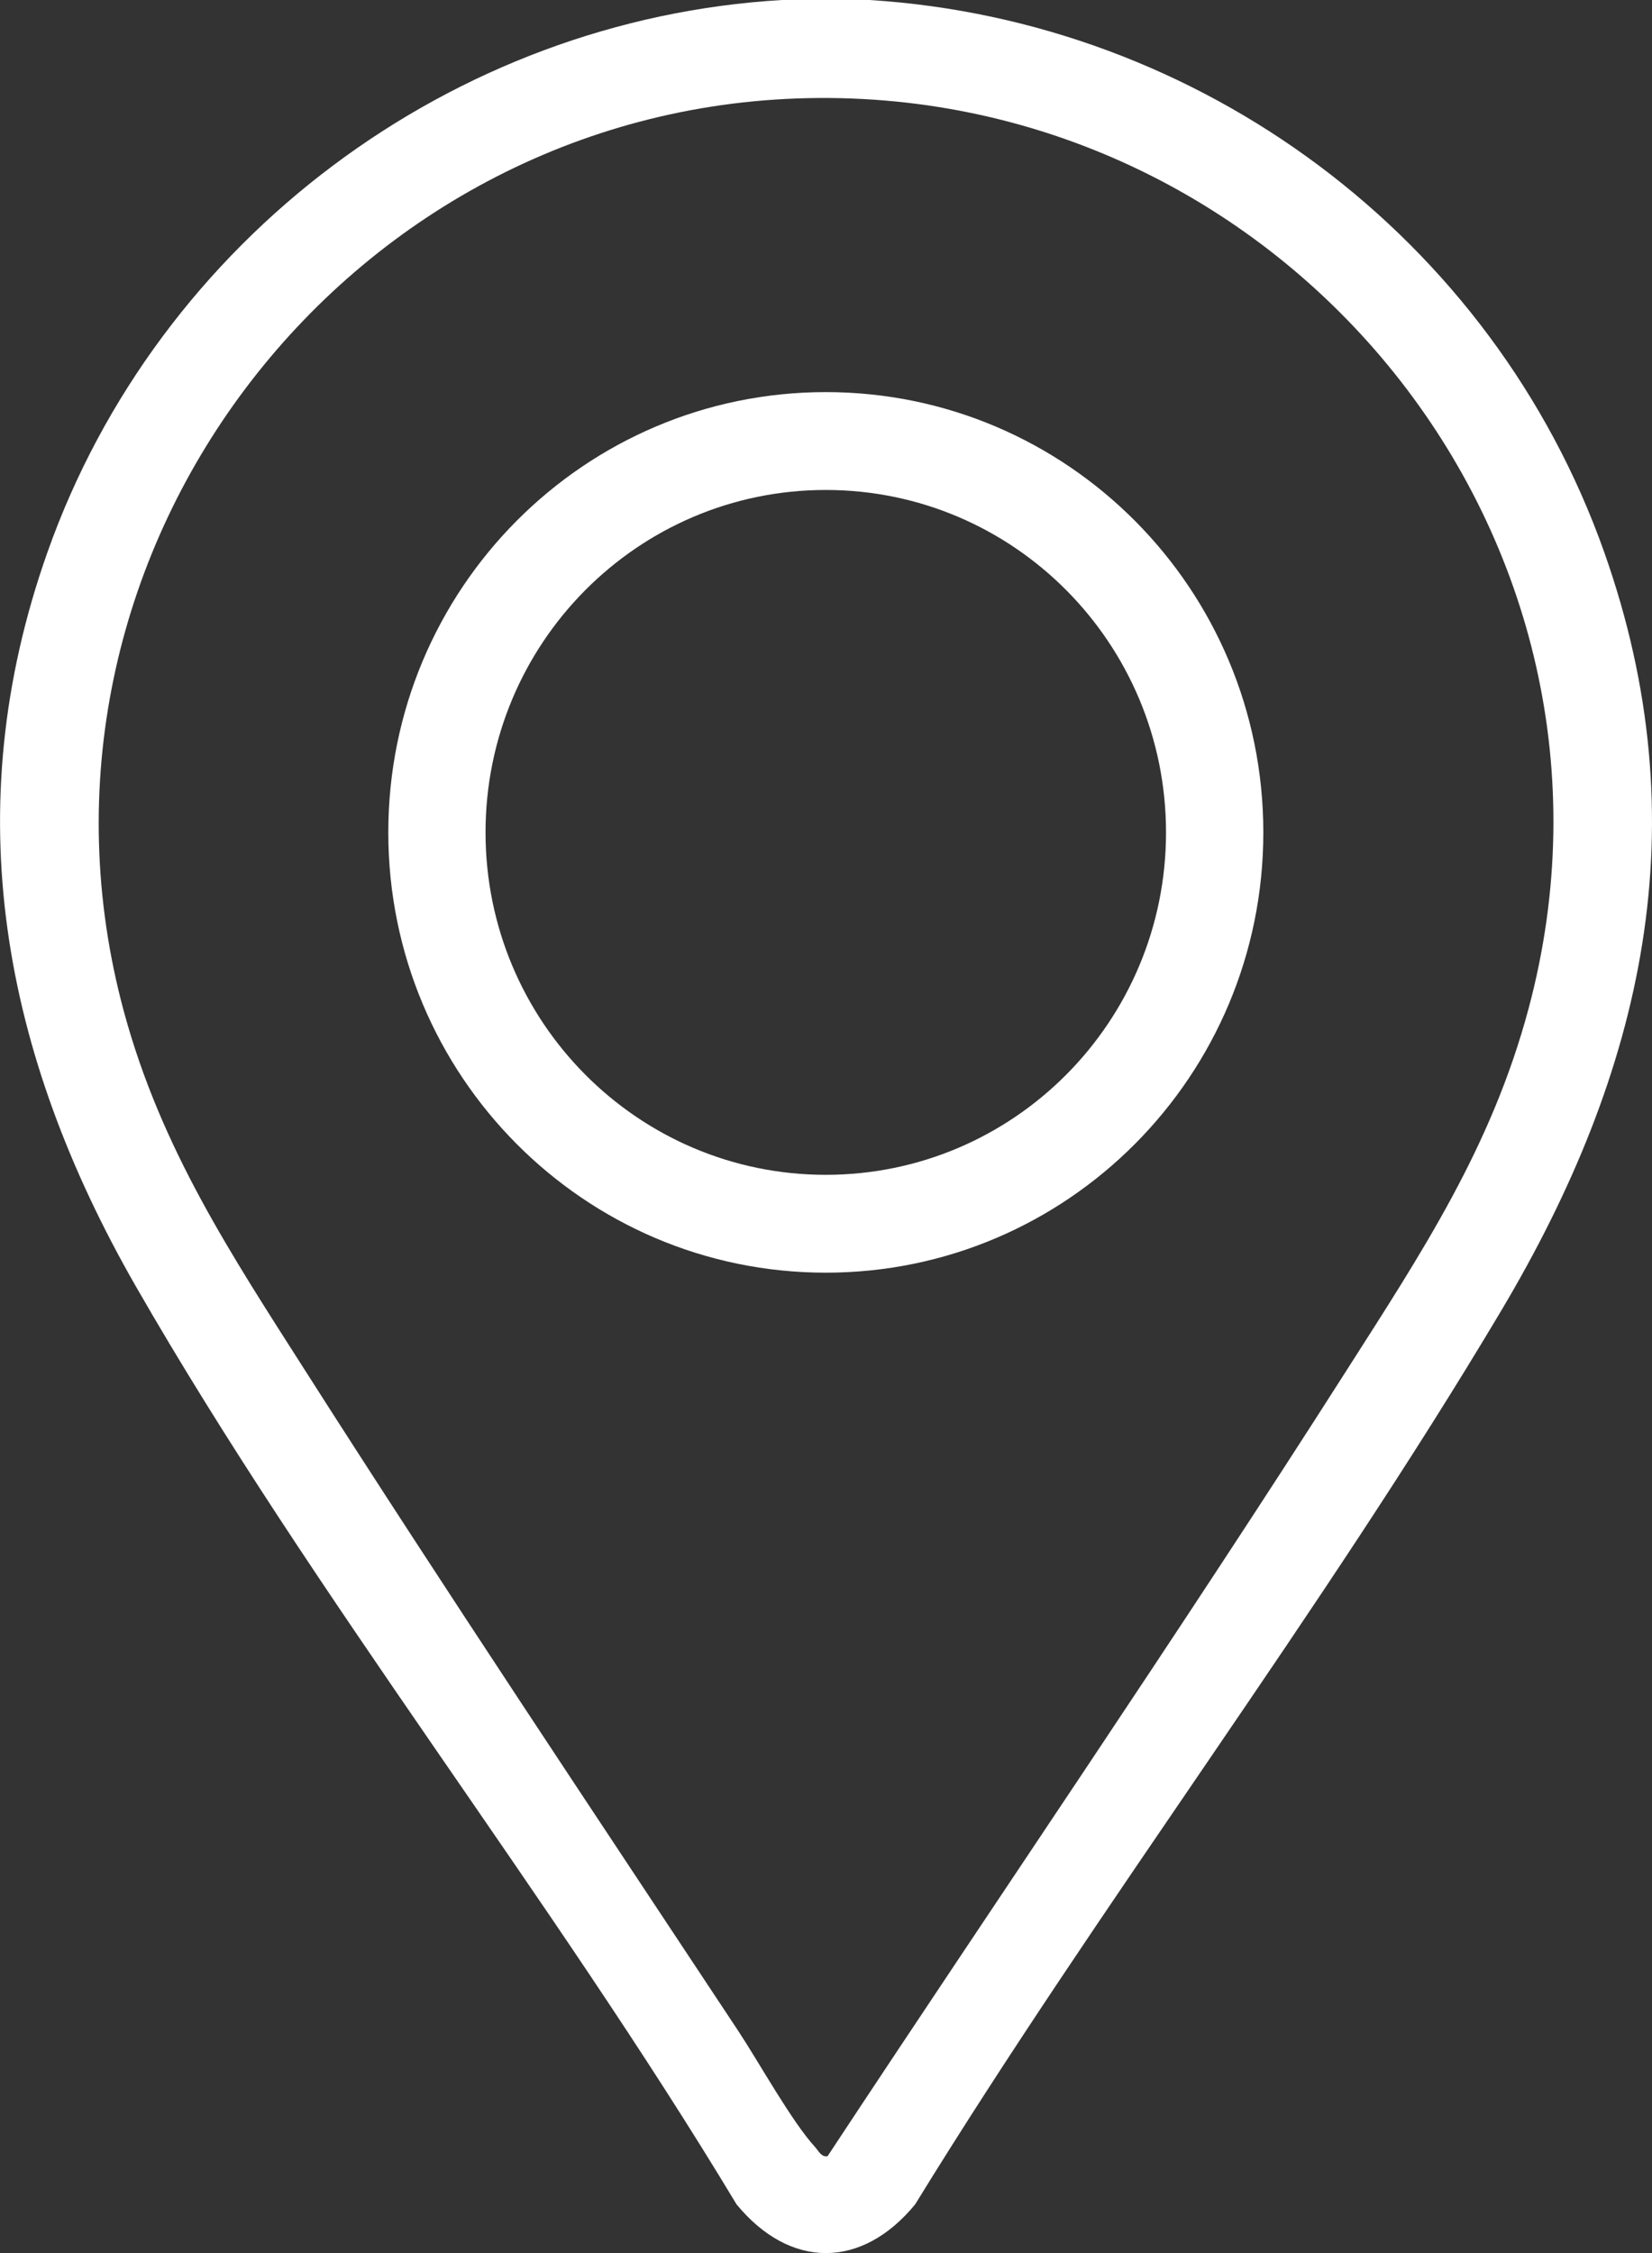 <svg width="22" height="30" viewBox="0 0 22 30" fill="none" xmlns="http://www.w3.org/2000/svg">
<rect x="0" y="0" width="22" height="30" fill="#333333" stroke="none"/>
<g clip-path="url(#clip0_4337_718)">
<path d="M11.58 0C15.982 0.276 19.879 3.157 21.364 7.353C22.645 10.973 21.892 14.261 19.989 17.457C17.588 21.492 14.652 25.342 12.187 29.352C11.476 30.217 10.52 30.216 9.809 29.352C7.328 25.23 4.196 21.285 1.809 17.128C0.038 14.04 -0.585 10.793 0.632 7.353C2.109 3.179 6.025 0.255 10.416 0H11.581H11.58ZM10.752 1.307C4.571 1.441 0.01 7.428 1.652 13.477C2.146 15.294 3.074 16.698 4.067 18.254C5.949 21.204 7.902 24.125 9.832 27.043C10.11 27.464 10.547 28.255 10.856 28.59C10.9 28.639 10.939 28.727 11.021 28.71C13.319 25.225 15.684 21.773 17.928 18.254C18.935 16.676 19.862 15.277 20.356 13.431C22.033 7.17 17.115 1.168 10.752 1.307Z" fill="white"/>
<path d="M16.824 11.084C16.824 14.322 14.215 16.946 10.997 16.946C7.779 16.946 5.171 14.322 5.171 11.084C5.171 7.845 7.779 5.221 10.997 5.221C14.215 5.221 16.824 7.845 16.824 11.084ZM15.528 11.084C15.528 8.566 13.5 6.524 10.997 6.524C8.494 6.524 6.466 8.565 6.466 11.084C6.466 13.602 8.494 15.643 10.997 15.643C13.5 15.643 15.528 13.602 15.528 11.084Z" fill="white"/>
</g>
<defs>
<clipPath id="clip0_4337_718">
<rect width="22" height="30" fill="white"/>
</clipPath>
</defs>
</svg>
